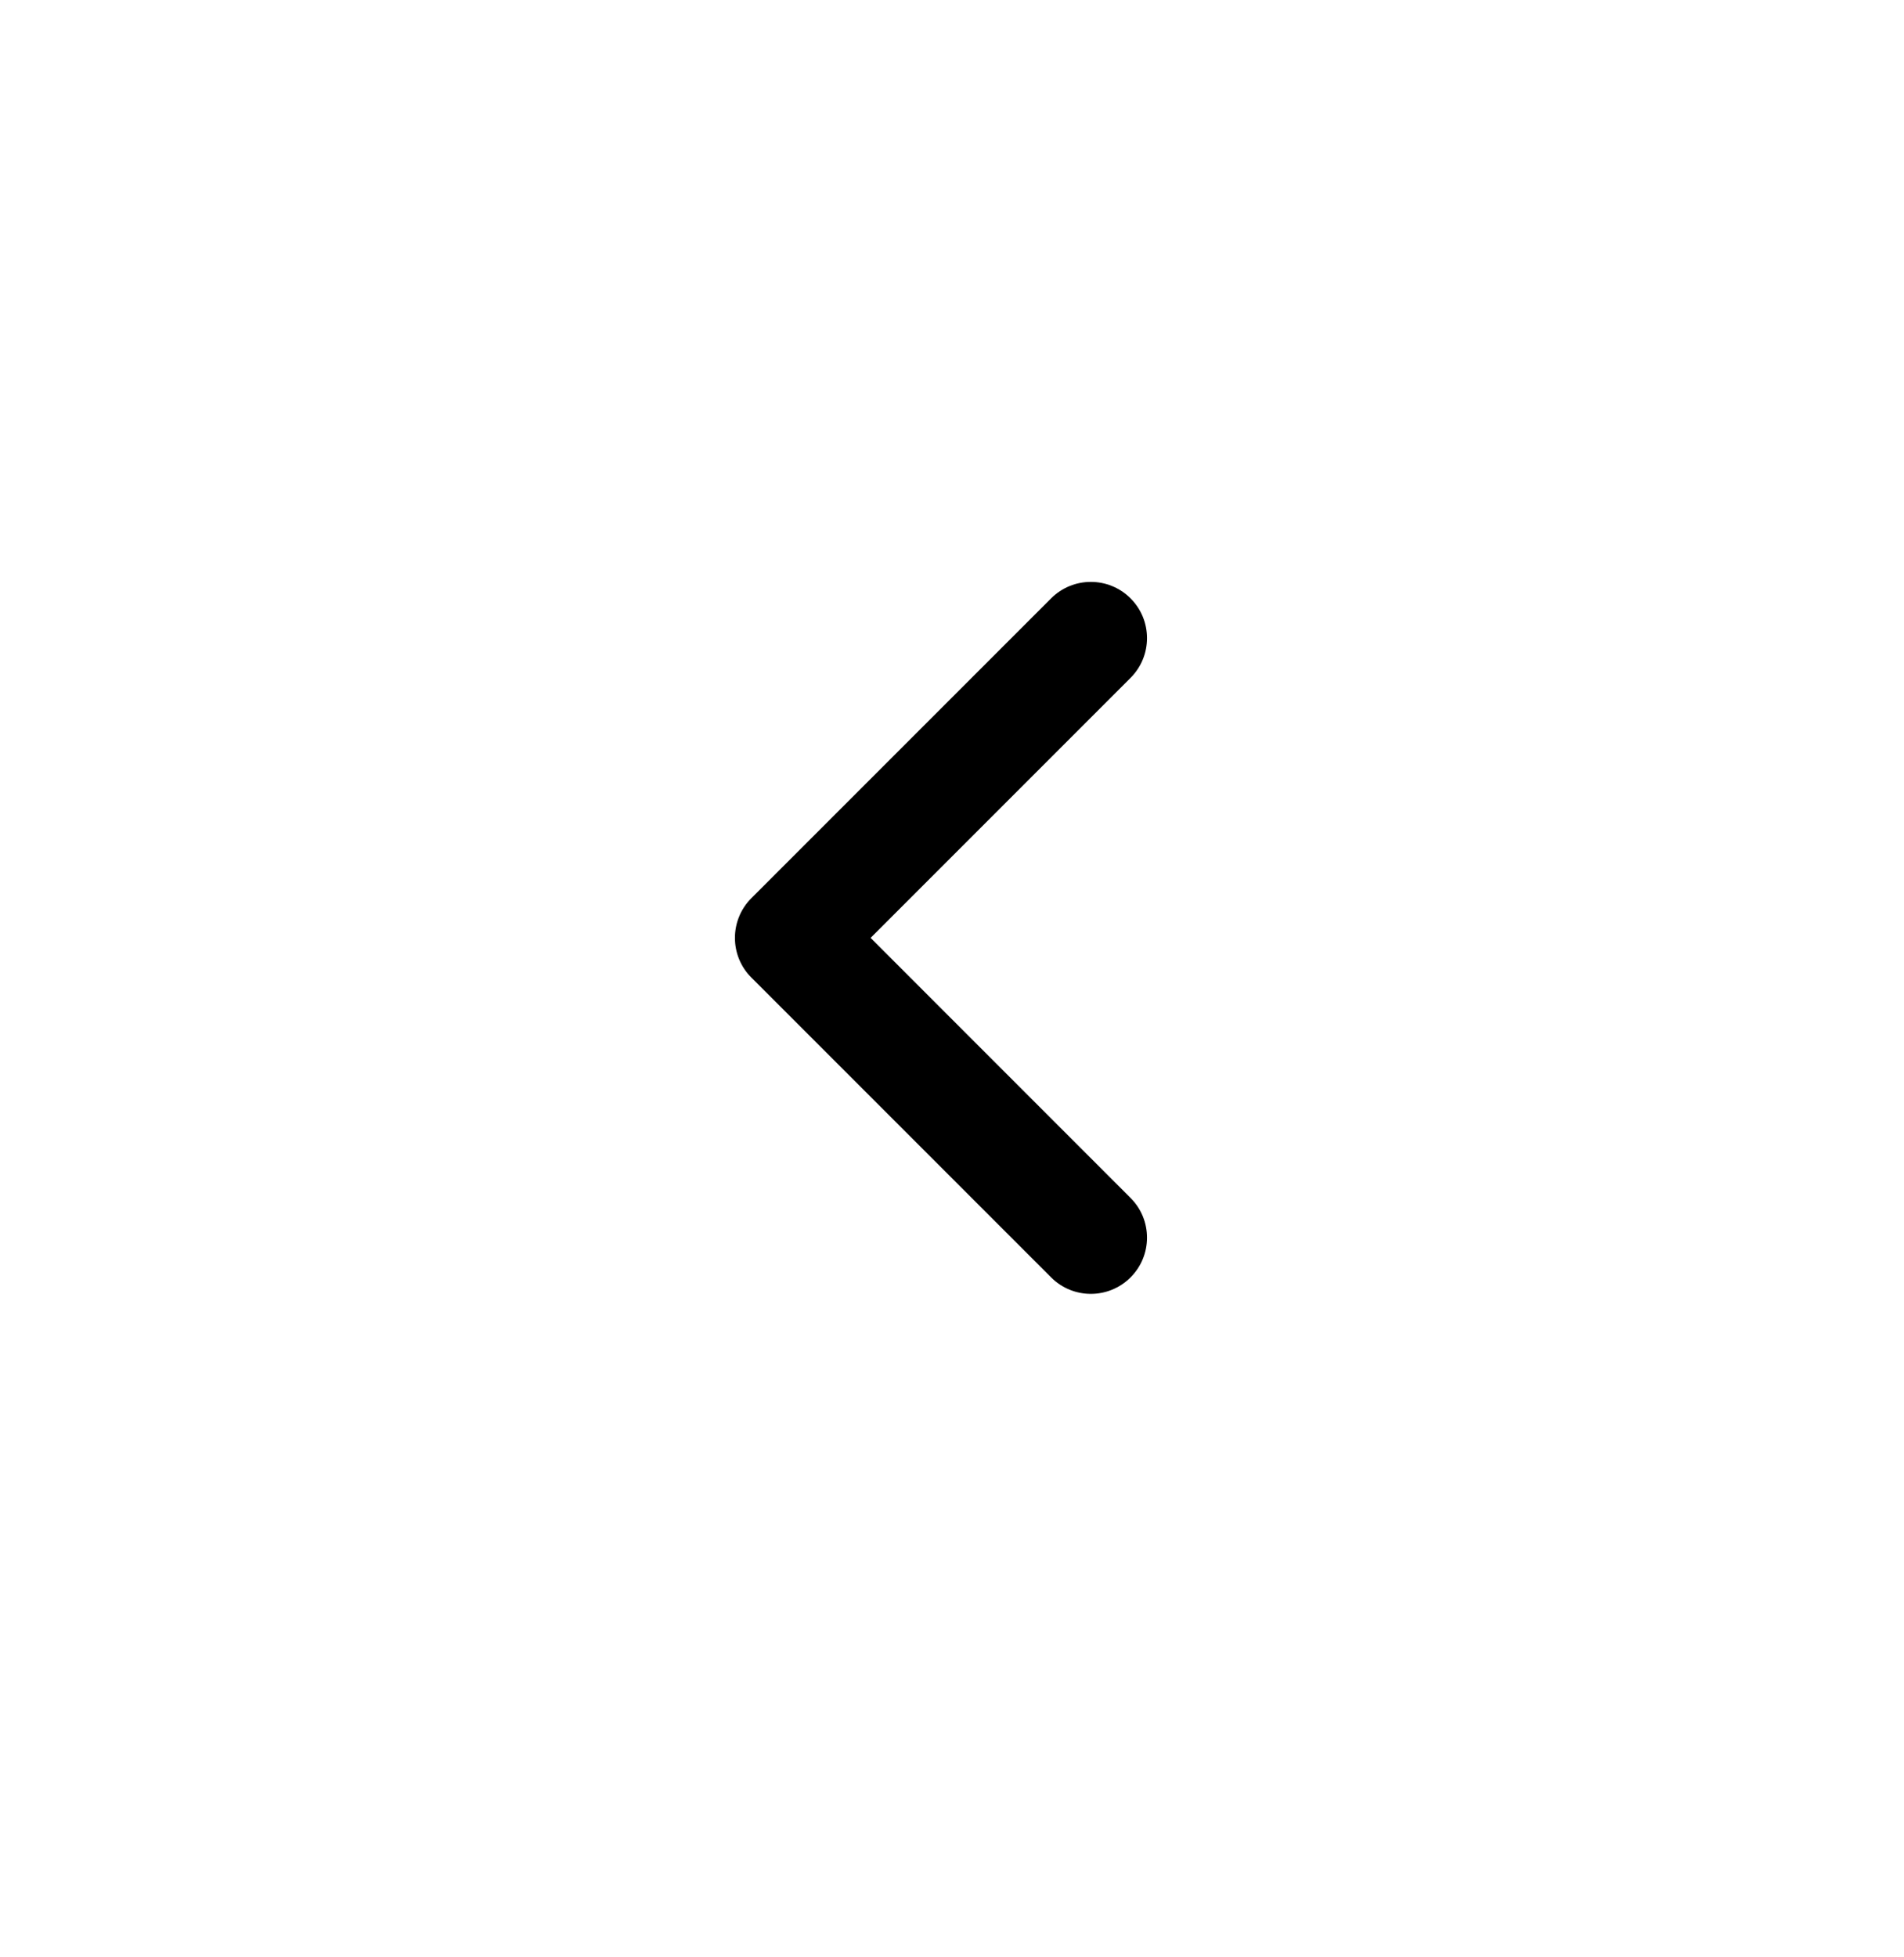 <svg width="36" height="37" viewBox="0 0 36 37" fill="none" xmlns="http://www.w3.org/2000/svg">
<path fill-rule="evenodd" clip-rule="evenodd" d="M21.376 24.147C20.961 24.562 20.289 24.562 19.874 24.147L14.207 18.48C13.792 18.066 13.792 17.393 14.207 16.978L19.874 11.311C20.289 10.896 20.961 10.896 21.376 11.311C21.791 11.726 21.791 12.399 21.376 12.814L16.461 17.729L21.376 22.645C21.791 23.059 21.791 23.732 21.376 24.147Z" fill="black"/>
</svg>
